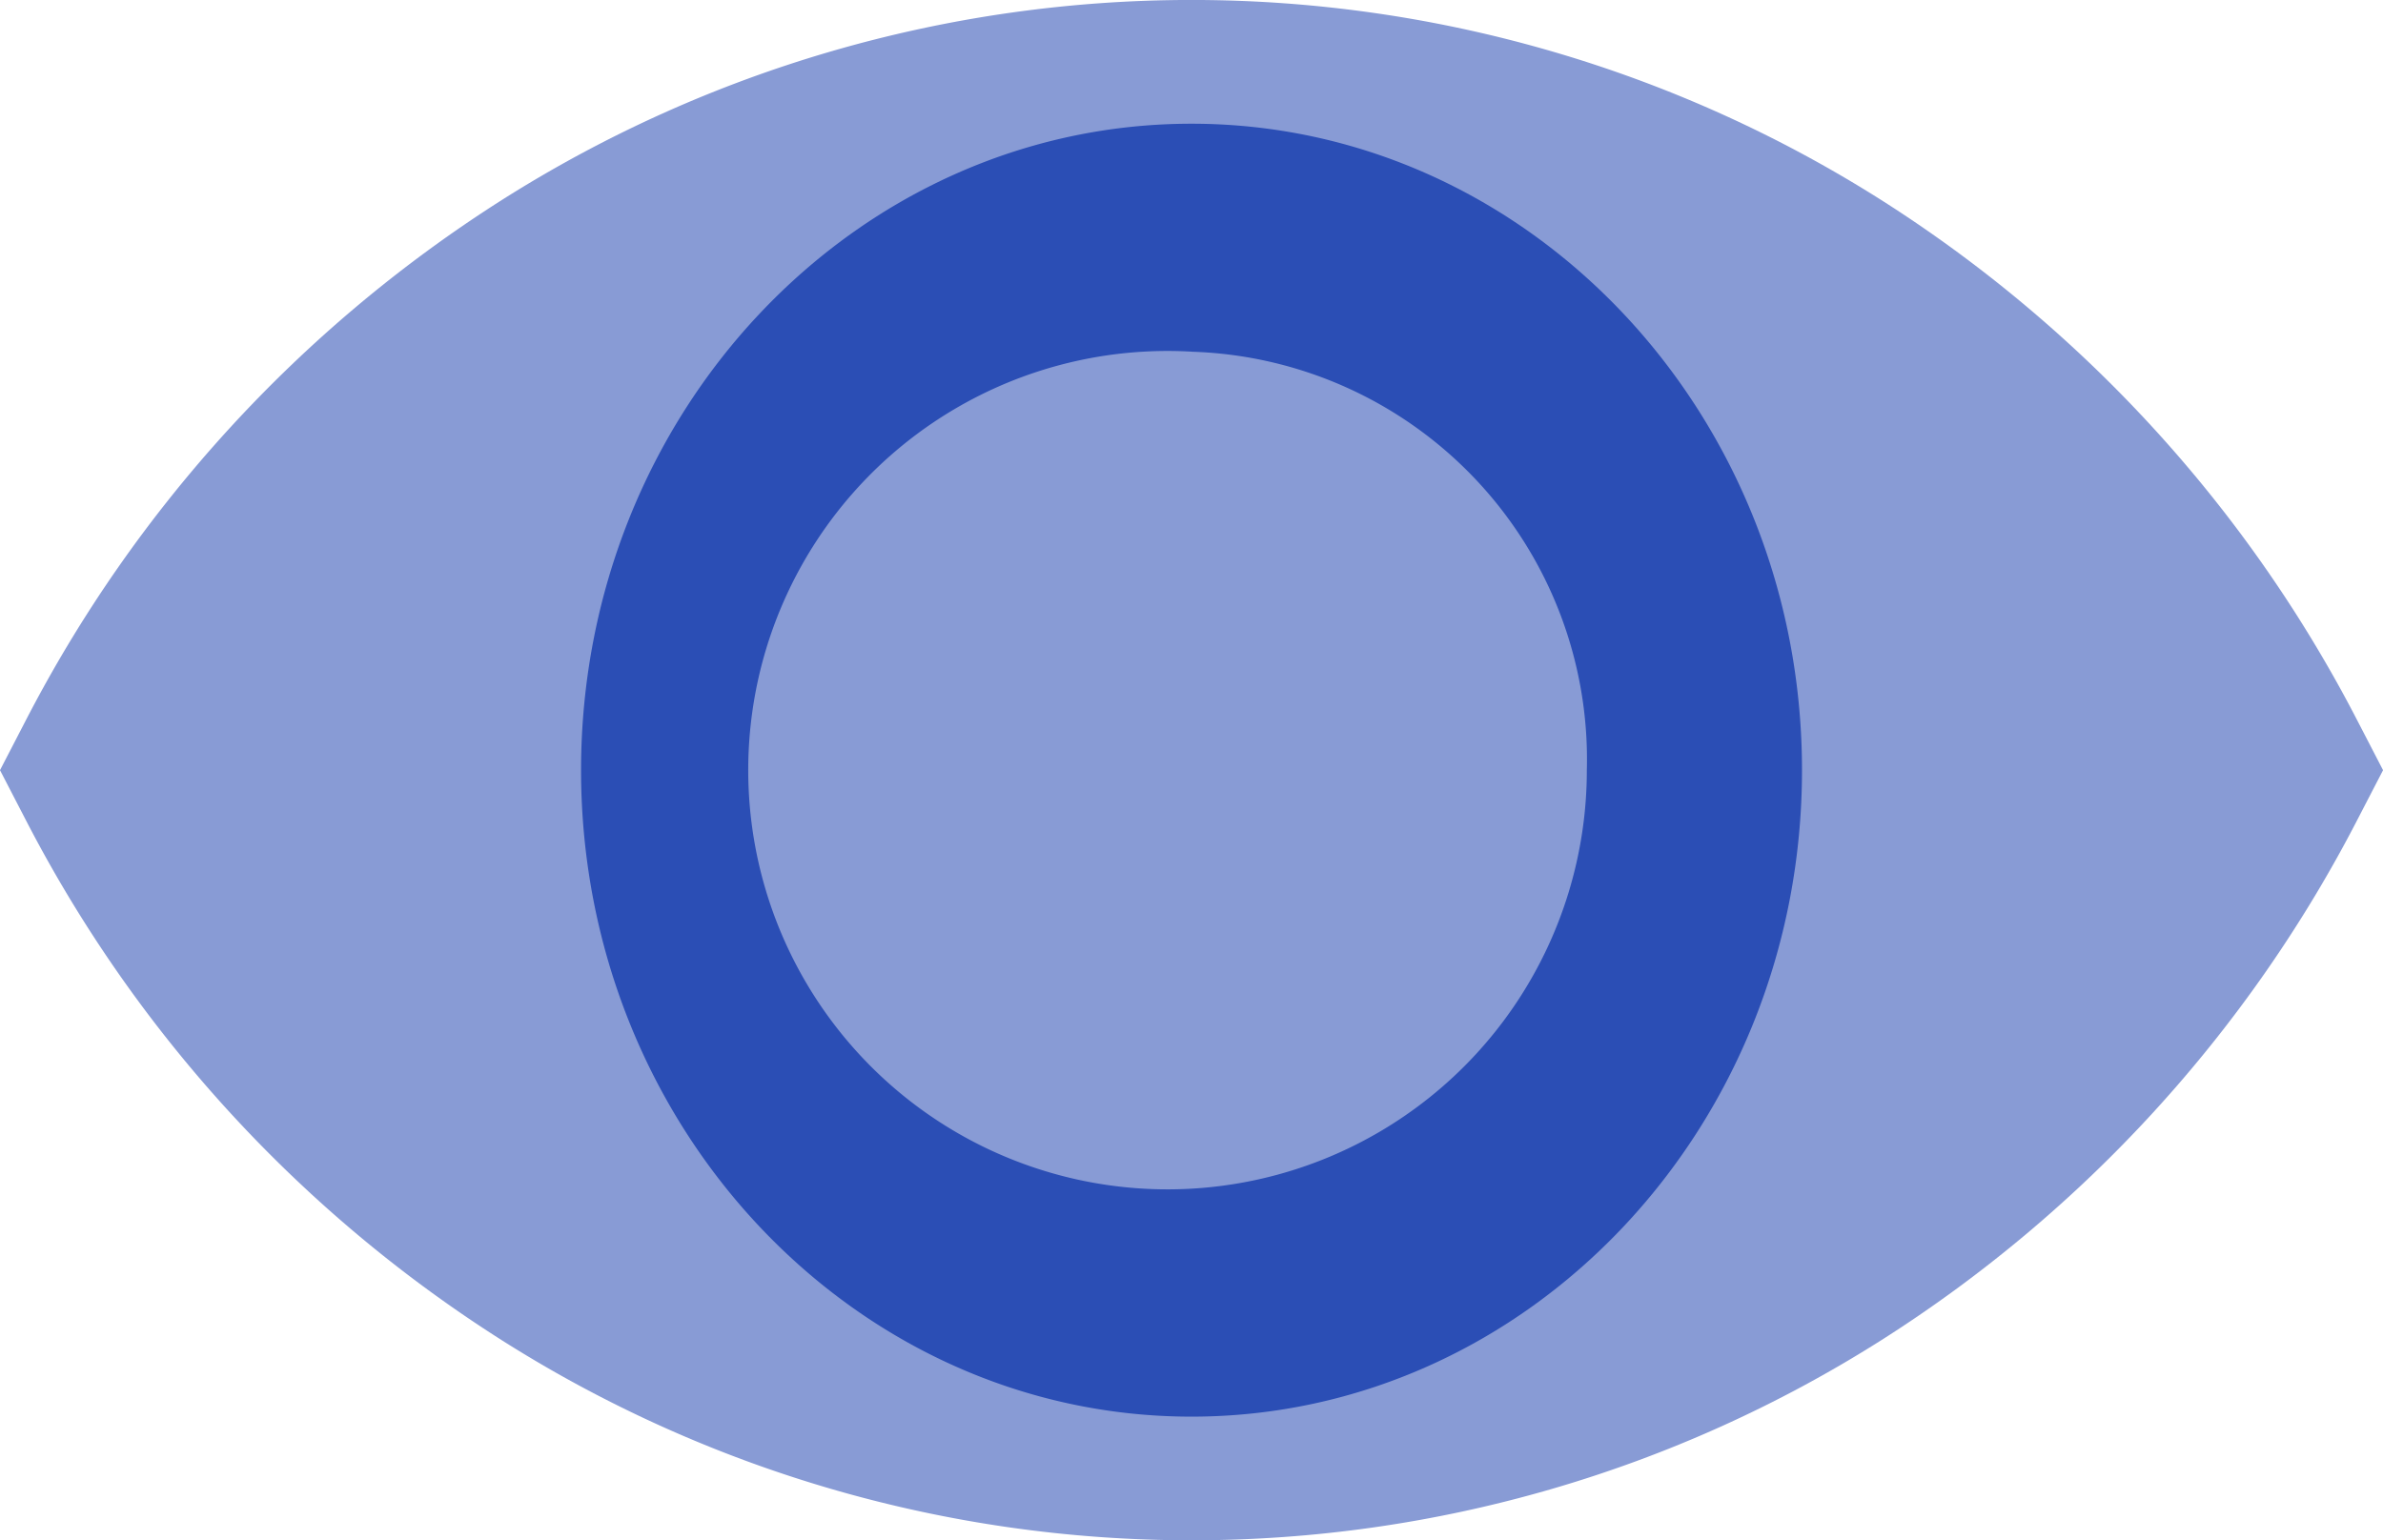 <svg xmlns="http://www.w3.org/2000/svg" width="42.75" height="27.639" viewBox="0 0 42.75 27.639">
    <g>
        <g>
            <g>
                <path fill="#889bd5" d="M418.811 1352.049a23.112 23.112 0 0 1-12.371-3.589 24.212 24.212 0 0 1-8.555-9.363l-.449-.867.449-.867a24.24 24.24 0 0 1 8.555-9.365 23.119 23.119 0 0 1 24.743 0 24.24 24.24 0 0 1 8.555 9.365l.449.867-.449.867a24.213 24.213 0 0 1-8.555 9.363 23.108 23.108 0 0 1-12.372 3.589z" transform="translate(-456.344 -2049.755) translate(456.344 2049.755) translate(-397.436 -1324.41)"/>
            </g>
        </g>
        <path fill="#2b4eb5" d="M414.7 1348.953c-6.039 0-10.951-5.2-10.951-11.6s4.912-11.6 10.951-11.6 10.952 5.2 10.952 11.6-4.913 11.6-10.952 11.6zm0-19.11a7.522 7.522 0 1 0 7.092 7.511 7.319 7.319 0 0 0-7.092-7.51z" transform="translate(-456.344 -2049.755) translate(63.019 726.222)"/>
    </g>
</svg>
